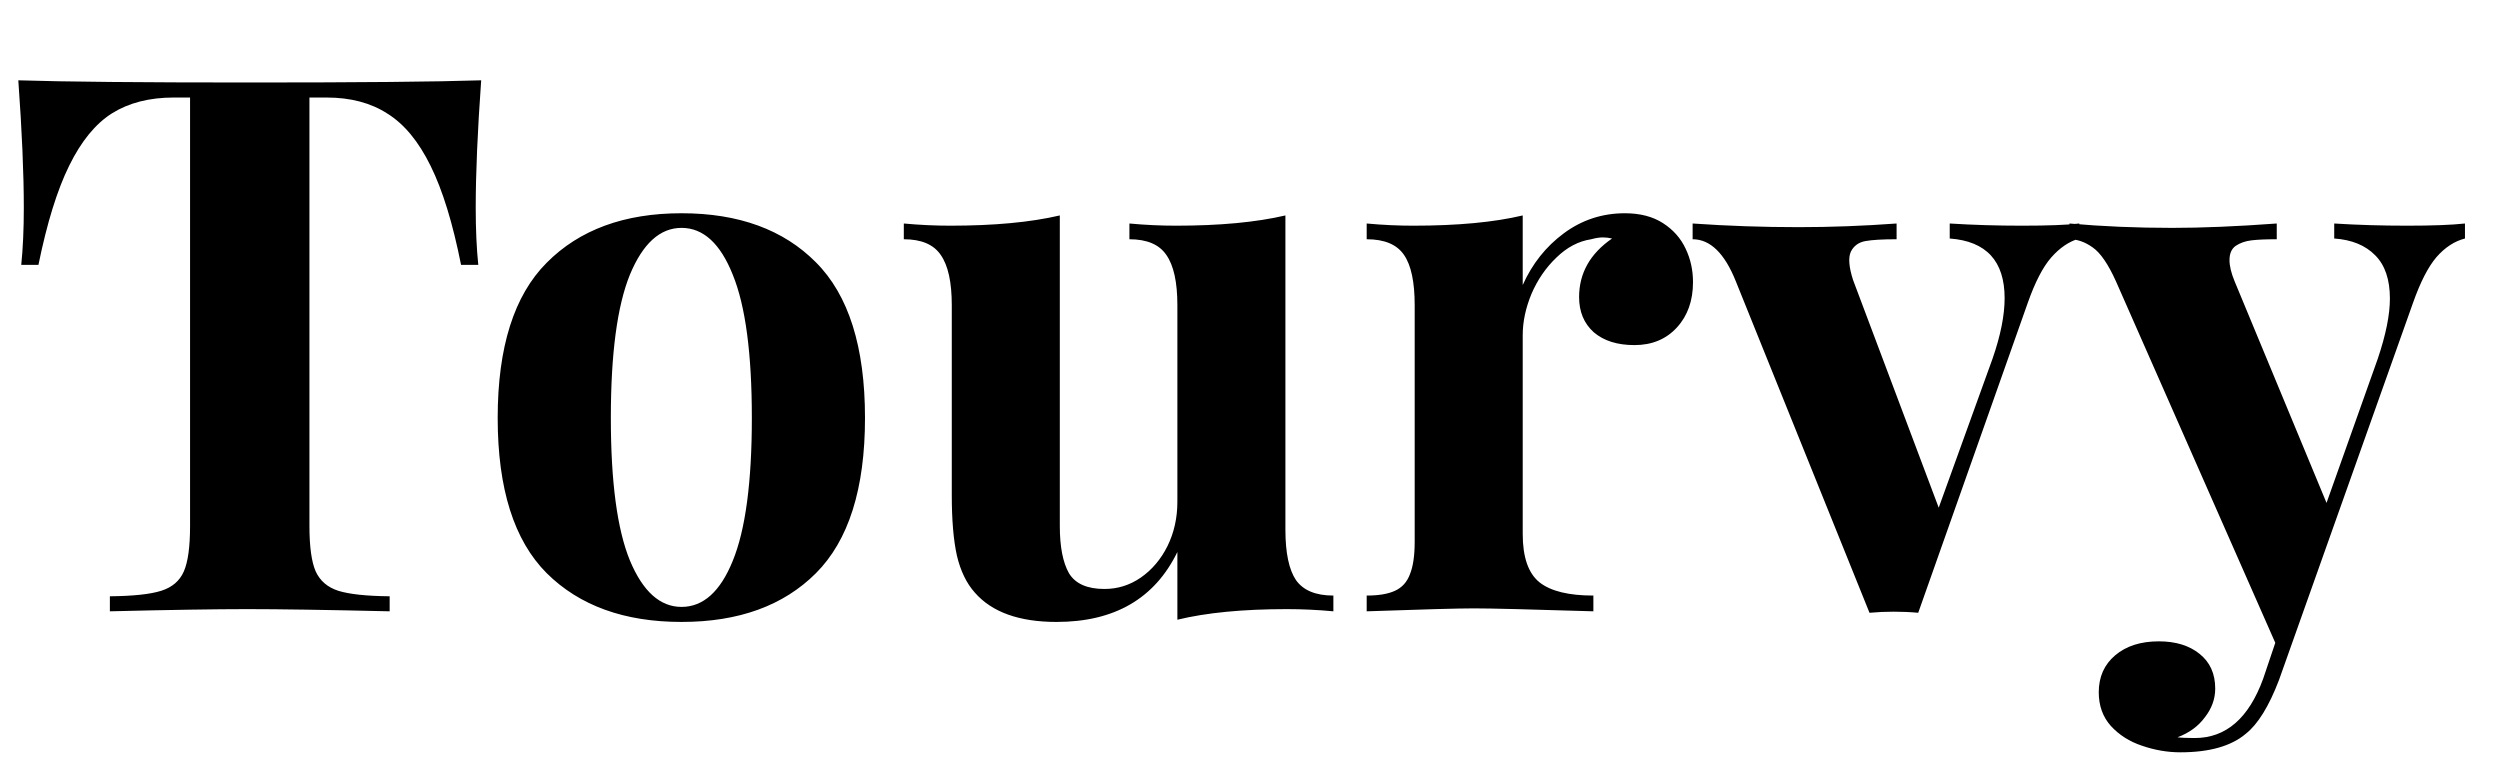 <svg width="80" height="25" viewBox="0 0 80 25" fill="none" xmlns="http://www.w3.org/2000/svg">
    <path d="M0.68 8.476C0.734 7.945 0.762 7.335 0.762 6.648C0.762 5.554 0.703 4.195 0.586 2.57C2.047 2.617 4.52 2.64 8.004 2.64C11.488 2.64 13.953 2.617 15.398 2.57C15.281 4.195 15.223 5.554 15.223 6.648C15.223 7.335 15.25 7.945 15.305 8.476H14.754C14.488 7.14 14.164 6.085 13.781 5.312C13.398 4.531 12.938 3.972 12.398 3.636C11.867 3.292 11.219 3.121 10.453 3.121H9.902V16.831C9.902 17.496 9.969 17.98 10.102 18.285C10.242 18.589 10.484 18.796 10.828 18.906C11.18 19.015 11.727 19.074 12.469 19.081V19.562C10.453 19.515 8.934 19.492 7.91 19.492C6.902 19.492 5.438 19.515 3.516 19.562V19.081C4.266 19.074 4.812 19.015 5.156 18.906C5.508 18.796 5.75 18.589 5.883 18.285C6.016 17.98 6.082 17.496 6.082 16.831V3.121H5.555C4.781 3.121 4.125 3.289 3.586 3.625C3.055 3.96 2.598 4.519 2.215 5.3C1.832 6.074 1.504 7.132 1.23 8.476H0.68ZM21.809 6.824C23.637 6.824 25.07 7.347 26.109 8.394C27.156 9.441 27.68 11.101 27.68 13.374C27.68 15.64 27.156 17.296 26.109 18.343C25.07 19.382 23.637 19.902 21.809 19.902C19.98 19.902 18.543 19.382 17.496 18.343C16.449 17.296 15.926 15.64 15.926 13.374C15.926 11.109 16.449 9.453 17.496 8.406C18.543 7.351 19.98 6.824 21.809 6.824ZM21.809 7.292C21.121 7.292 20.57 7.792 20.156 8.792C19.75 9.792 19.547 11.32 19.547 13.374C19.547 15.421 19.75 16.941 20.156 17.933C20.57 18.925 21.121 19.421 21.809 19.421C22.504 19.421 23.051 18.929 23.449 17.945C23.855 16.953 24.059 15.429 24.059 13.374C24.059 11.312 23.855 9.785 23.449 8.792C23.051 7.792 22.504 7.292 21.809 7.292ZM41.133 16.949C41.133 17.691 41.246 18.23 41.473 18.566C41.707 18.894 42.105 19.058 42.668 19.058V19.562C42.168 19.515 41.672 19.492 41.18 19.492C39.773 19.492 38.605 19.605 37.676 19.831V17.664C36.949 19.156 35.66 19.902 33.809 19.902C32.613 19.902 31.742 19.589 31.195 18.964C30.93 18.668 30.738 18.273 30.621 17.781C30.512 17.289 30.457 16.644 30.457 15.847V9.765C30.457 9.031 30.34 8.496 30.105 8.16C29.879 7.824 29.484 7.656 28.922 7.656V7.152C29.43 7.199 29.926 7.222 30.41 7.222C31.809 7.222 32.977 7.113 33.914 6.894V16.831C33.914 17.496 34.012 18 34.207 18.343C34.41 18.679 34.789 18.847 35.344 18.847C35.766 18.847 36.152 18.726 36.504 18.484C36.863 18.234 37.148 17.898 37.359 17.476C37.57 17.046 37.676 16.574 37.676 16.058V9.765C37.676 9.031 37.559 8.496 37.324 8.16C37.098 7.824 36.703 7.656 36.141 7.656V7.152C36.648 7.199 37.145 7.222 37.629 7.222C39.027 7.222 40.195 7.113 41.133 6.894V16.949ZM48.727 9.121C49.031 8.441 49.469 7.89 50.039 7.468C50.617 7.039 51.27 6.824 51.996 6.824C52.48 6.824 52.887 6.929 53.215 7.14C53.543 7.351 53.785 7.625 53.941 7.96C54.098 8.289 54.176 8.644 54.176 9.027C54.176 9.621 54.004 10.105 53.66 10.48C53.316 10.855 52.863 11.043 52.301 11.043C51.754 11.043 51.32 10.906 51 10.632C50.688 10.351 50.531 9.976 50.531 9.507C50.531 8.742 50.883 8.117 51.586 7.632C51.484 7.609 51.387 7.597 51.293 7.597C51.184 7.597 51.059 7.617 50.918 7.656C50.512 7.718 50.141 7.914 49.805 8.242C49.469 8.562 49.203 8.949 49.008 9.402C48.82 9.855 48.727 10.296 48.727 10.726V17.089C48.727 17.831 48.906 18.347 49.266 18.636C49.625 18.918 50.199 19.058 50.988 19.058V19.562C48.988 19.5 47.715 19.468 47.168 19.468C46.66 19.468 45.516 19.5 43.734 19.562V19.058C44.117 19.058 44.418 19.007 44.637 18.906C44.863 18.804 45.023 18.628 45.117 18.378C45.219 18.128 45.27 17.781 45.27 17.335V9.765C45.27 9.023 45.156 8.488 44.93 8.16C44.703 7.824 44.305 7.656 43.734 7.656V7.152C44.242 7.199 44.738 7.222 45.223 7.222C46.637 7.222 47.805 7.113 48.727 6.894V9.121ZM62.391 7.152C63.141 7.199 63.91 7.222 64.699 7.222C65.527 7.222 66.141 7.199 66.539 7.152V7.632C66.211 7.726 65.91 7.929 65.637 8.242C65.371 8.546 65.121 9.031 64.887 9.695L61.383 19.609C61.125 19.585 60.863 19.574 60.598 19.574C60.34 19.574 60.082 19.585 59.824 19.609L55.547 9.003C55.188 8.105 54.727 7.656 54.164 7.656V7.152C55.281 7.23 56.414 7.269 57.562 7.269C58.578 7.269 59.621 7.23 60.691 7.152V7.656C60.246 7.656 59.914 7.675 59.695 7.714C59.477 7.753 59.32 7.867 59.227 8.054C59.141 8.242 59.164 8.542 59.297 8.957L62.039 16.246L63.762 11.476C64.019 10.734 64.148 10.089 64.148 9.542C64.148 8.355 63.562 7.718 62.391 7.632V7.152ZM74.695 7.152C75.445 7.199 76.223 7.222 77.027 7.222C77.832 7.222 78.449 7.199 78.879 7.152V7.632C78.543 7.718 78.238 7.917 77.965 8.23C77.699 8.542 77.449 9.031 77.215 9.695L72.926 21.765C72.606 22.601 72.254 23.171 71.871 23.476C71.402 23.875 70.703 24.074 69.773 24.074C69.359 24.074 68.949 24.003 68.543 23.863C68.144 23.73 67.812 23.519 67.547 23.23C67.289 22.941 67.16 22.581 67.16 22.152C67.16 21.66 67.336 21.265 67.688 20.968C68.039 20.671 68.504 20.523 69.082 20.523C69.621 20.523 70.055 20.656 70.383 20.921C70.719 21.187 70.887 21.558 70.887 22.035C70.887 22.363 70.777 22.668 70.559 22.949C70.348 23.238 70.055 23.453 69.68 23.593C69.797 23.609 69.981 23.617 70.231 23.617C71.231 23.617 71.961 22.984 72.422 21.718L72.809 20.57L67.711 9.003C67.461 8.449 67.211 8.085 66.961 7.914C66.719 7.742 66.473 7.656 66.223 7.656V7.152C67.277 7.246 68.375 7.292 69.516 7.292C70.461 7.292 71.574 7.246 72.856 7.152V7.656C72.512 7.656 72.242 7.667 72.047 7.691C71.852 7.714 71.684 7.773 71.543 7.867C71.41 7.96 71.344 8.113 71.344 8.324C71.344 8.511 71.398 8.738 71.508 9.003L74.449 16.093L76.09 11.476C76.348 10.71 76.477 10.07 76.477 9.554C76.477 8.945 76.32 8.484 76.008 8.171C75.695 7.851 75.258 7.671 74.695 7.632V7.152Z" fill="black"/>
</svg>
